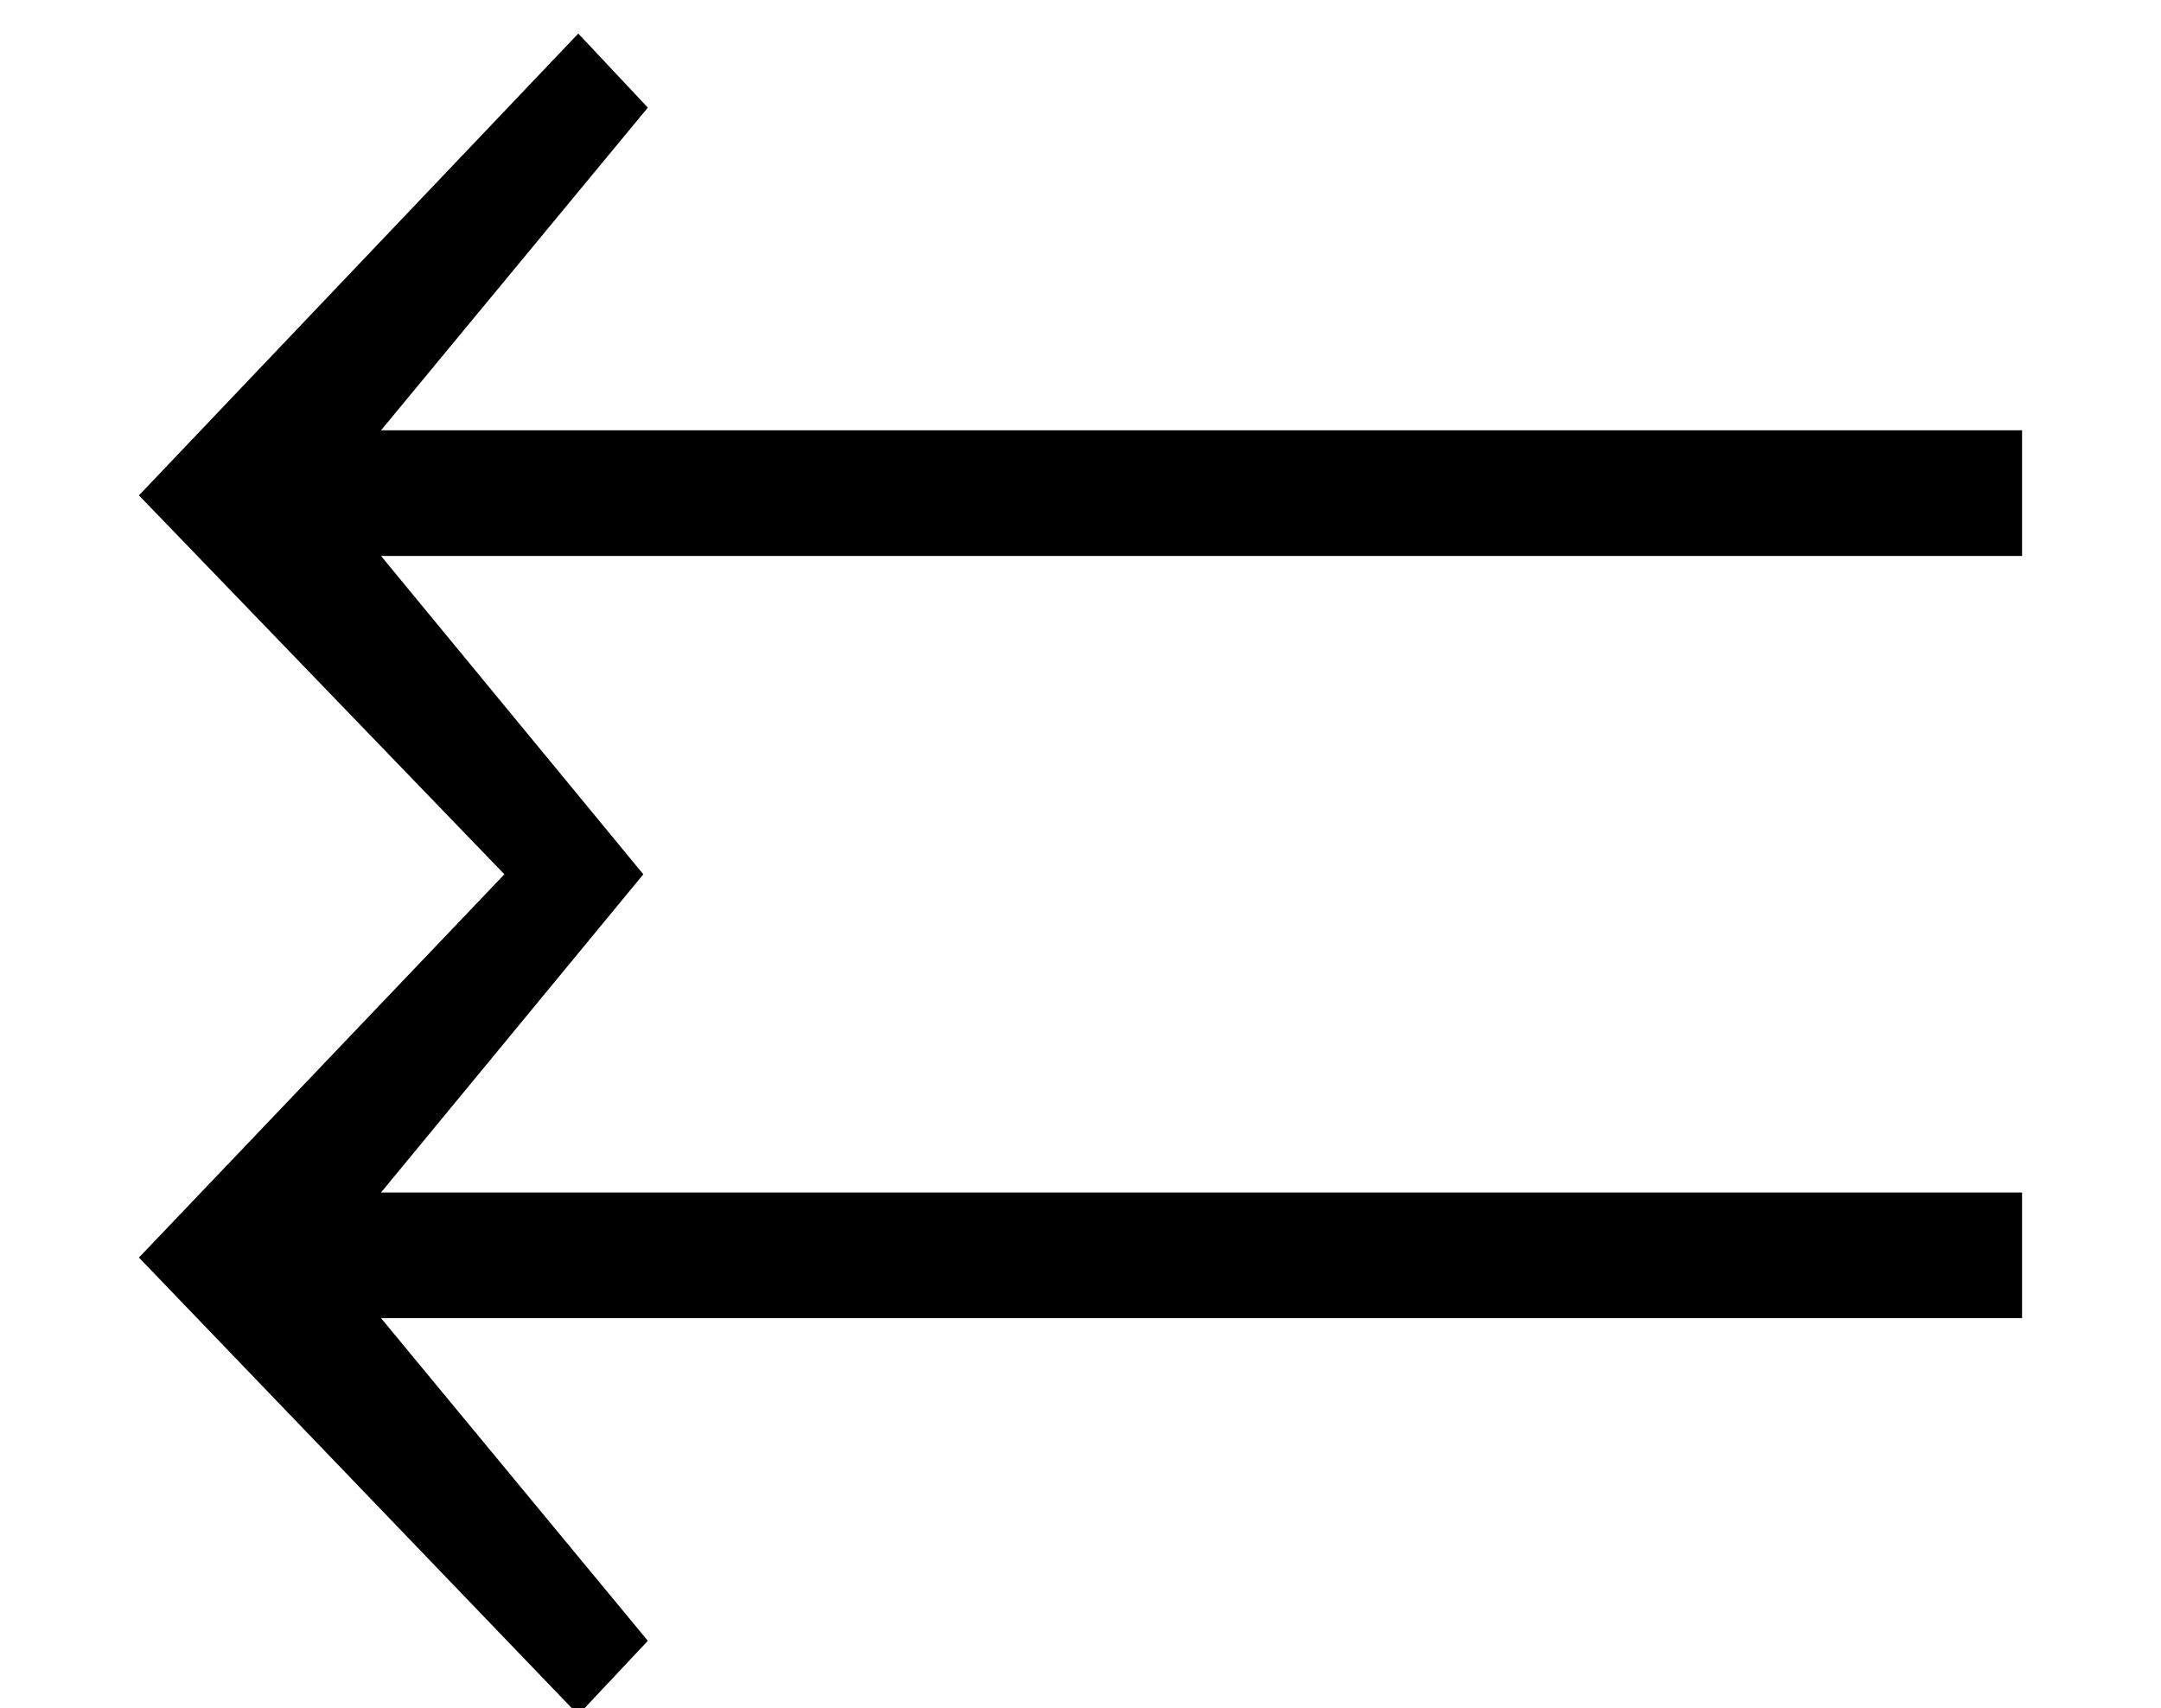 <?xml version='1.0' encoding='UTF-8'?>
<!-- This file was generated by dvisvgm 2.8.2 -->
<svg version='1.1' xmlns='http://www.w3.org/2000/svg' xmlns:xlink='http://www.w3.org/1999/xlink' width='11.525pt' height='9.11pt' viewBox='56.413 58.018 11.525 9.11'>
<defs>
<path id='g0-18' d='M10.784-.705V-1.375H2.032L3.431-3.072L2.032-4.77H10.784V-5.44H2.032L3.455-7.161L3.084-7.556L.741-5.093L2.69-3.072L.741-1.028L3.084 1.411L3.455 1.016L2.032-.705H10.784Z'/>
</defs>
<g id='page1'>
<use x='56.413' y='65.753' xlink:href='#g0-18'/>
</g>
</svg>